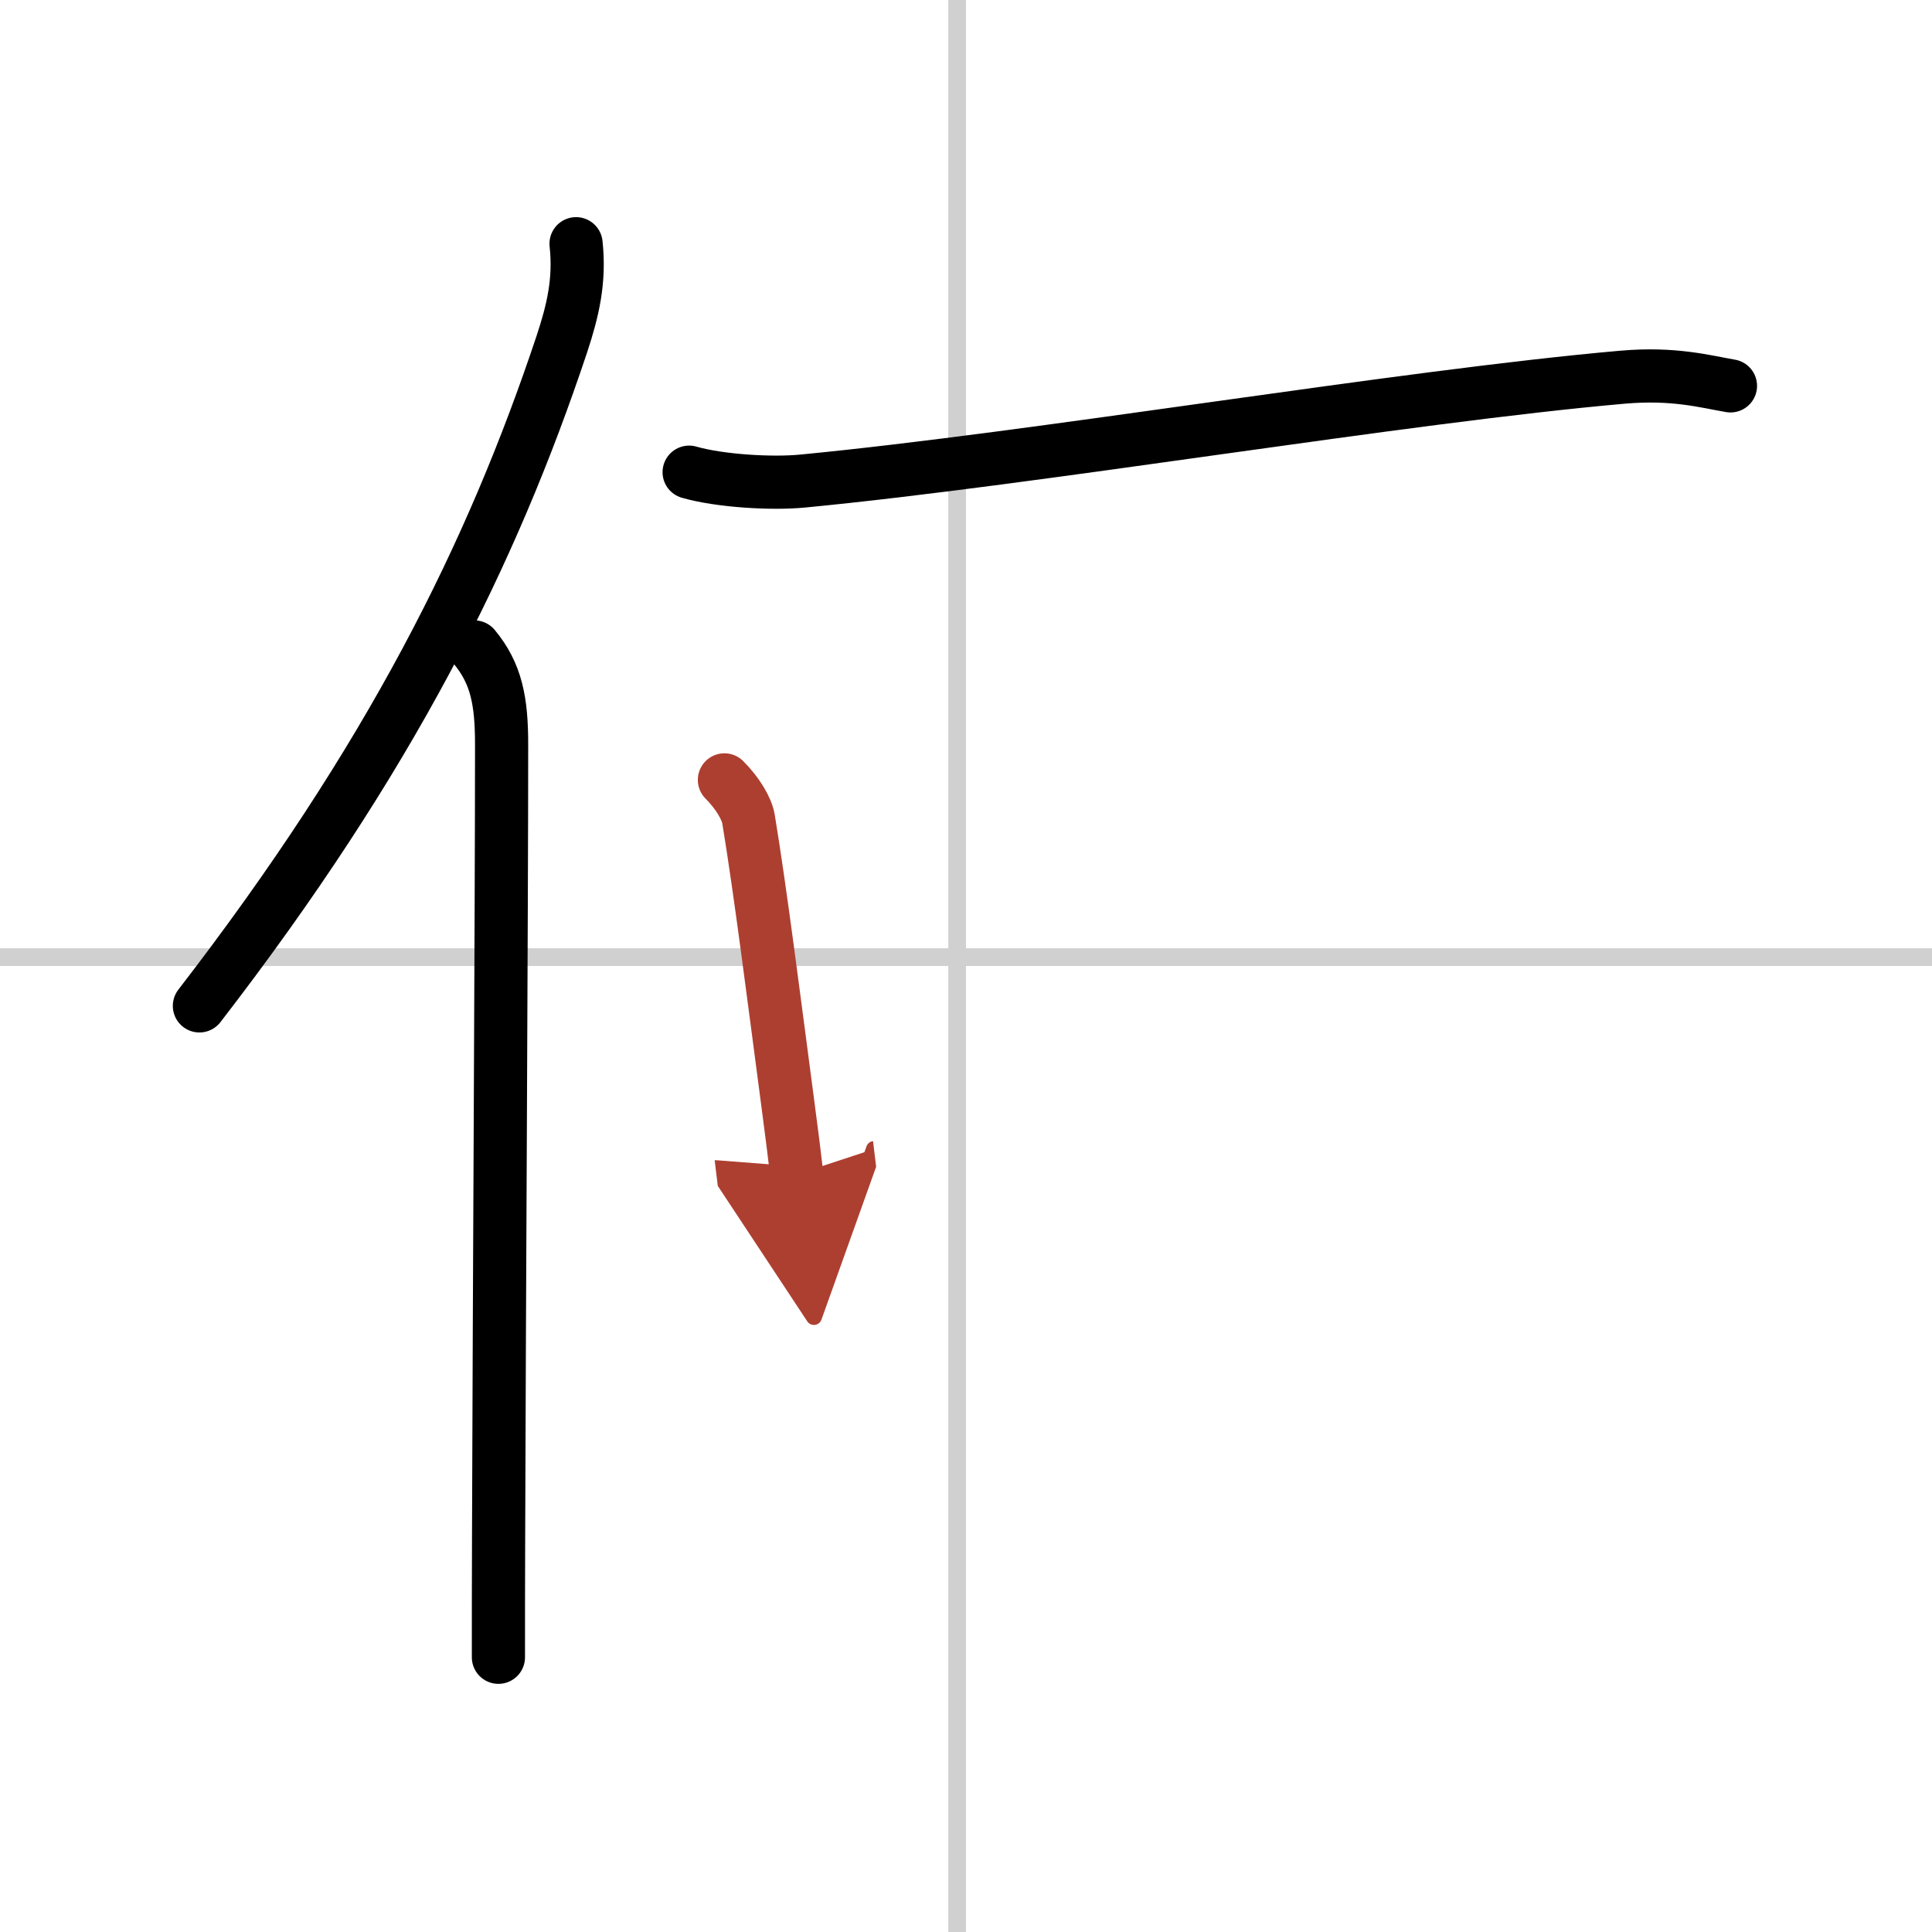 <svg width="400" height="400" viewBox="0 0 109 109" xmlns="http://www.w3.org/2000/svg"><defs><marker id="a" markerWidth="4" orient="auto" refX="1" refY="5" viewBox="0 0 10 10"><polyline points="0 0 10 5 0 10 1 5" fill="#ad3f31" stroke="#ad3f31"/></marker></defs><g fill="none" stroke="#000" stroke-linecap="round" stroke-linejoin="round" stroke-width="3"><rect width="100%" height="100%" fill="#fff" stroke="#fff"/><line x1="54" x2="54" y2="109" stroke="#d0d0d0" stroke-width="1"/><line x2="109" y1="54" y2="54" stroke="#d0d0d0" stroke-width="1"/><path d="m32.5 13.75c0.23 2.1-0.19 3.81-0.8 5.66-3.95 11.84-9.67 23.37-20.45 37.34"/><path d="m26.76 36.5c1.24 1.5 1.54 3.04 1.54 5.5 0 9.46-0.13 30.79-0.17 44.62-0.01 2.6-0.01 4.94-0.01 6.88"/><path d="m38.88 26.64c1.74 0.5 4.68 0.67 6.41 0.5 13.21-1.27 33.84-4.77 46.26-5.86 2.88-0.25 4.63 0.24 6.08 0.49"/><path d="m40.87 44c0.75 0.75 1.26 1.62 1.36 2.21 0.67 4.06 1.44 10.16 2.25 16.3 0.27 2.04 0.26 2.01 0.47 3.75" marker-end="url(#a)" stroke="#ad3f31"/></g></svg>
